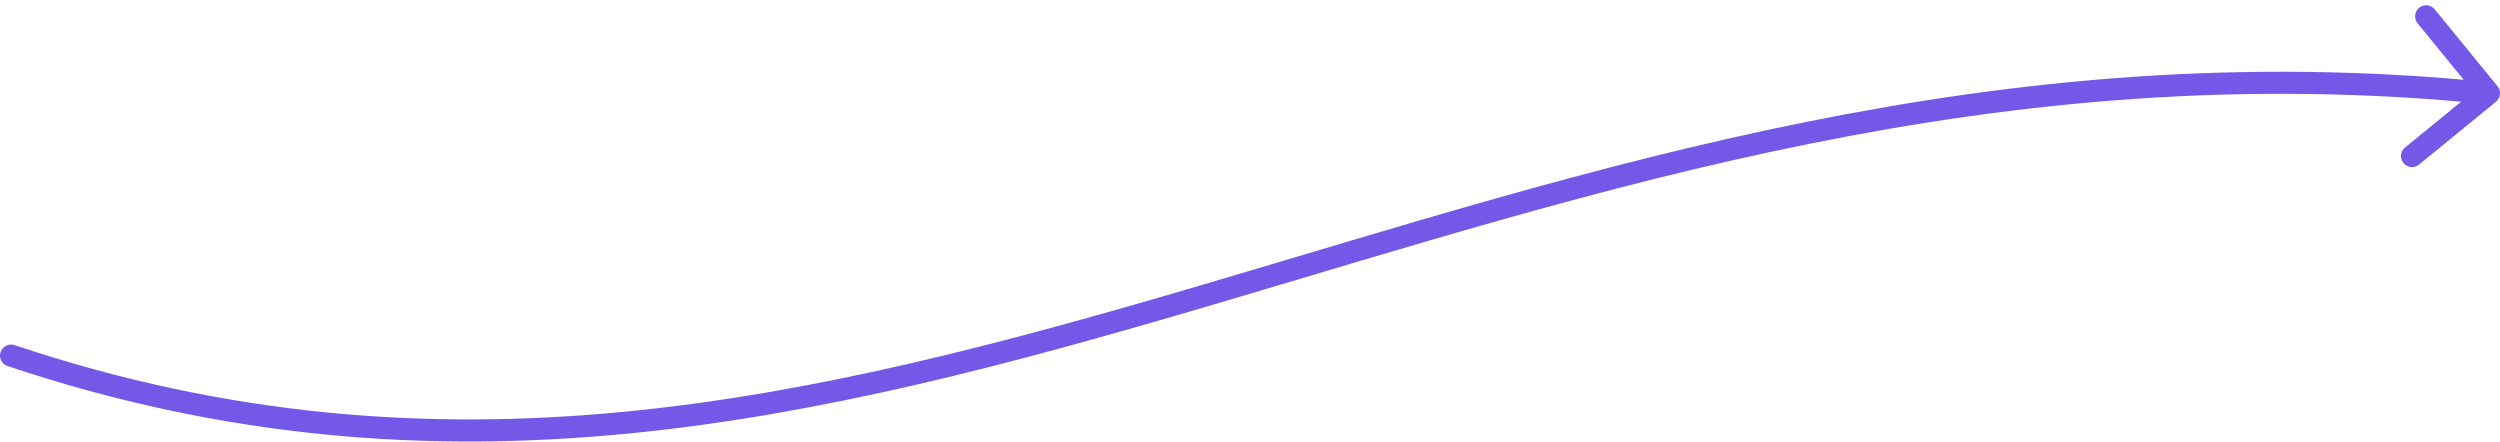 <svg xmlns="http://www.w3.org/2000/svg" width="453" height="80" viewBox="0 0 453 80" fill="none"><path d="M2.635 62.535C1.588 62.184 0.455 62.748 0.104 63.796C-0.247 64.843 0.317 65.977 1.365 66.328L2.635 62.535ZM452.265 18.441C453.121 17.742 453.248 16.482 452.549 15.626L441.162 1.686C440.463 0.83 439.203 0.703 438.348 1.402C437.493 2.101 437.366 3.361 438.064 4.216L448.186 16.608L435.794 26.729C434.939 27.428 434.812 28.688 435.51 29.544C436.209 30.399 437.469 30.526 438.325 29.827L452.265 18.441ZM1.365 66.328C80.354 92.794 148.443 76.221 218.789 55.51C289.207 34.778 361.878 9.915 450.799 18.881L451.201 14.902C361.347 5.841 287.871 31.002 217.66 51.673C147.377 72.365 80.354 88.575 2.635 62.535L1.365 66.328Z" fill="#7458E8"></path></svg>
